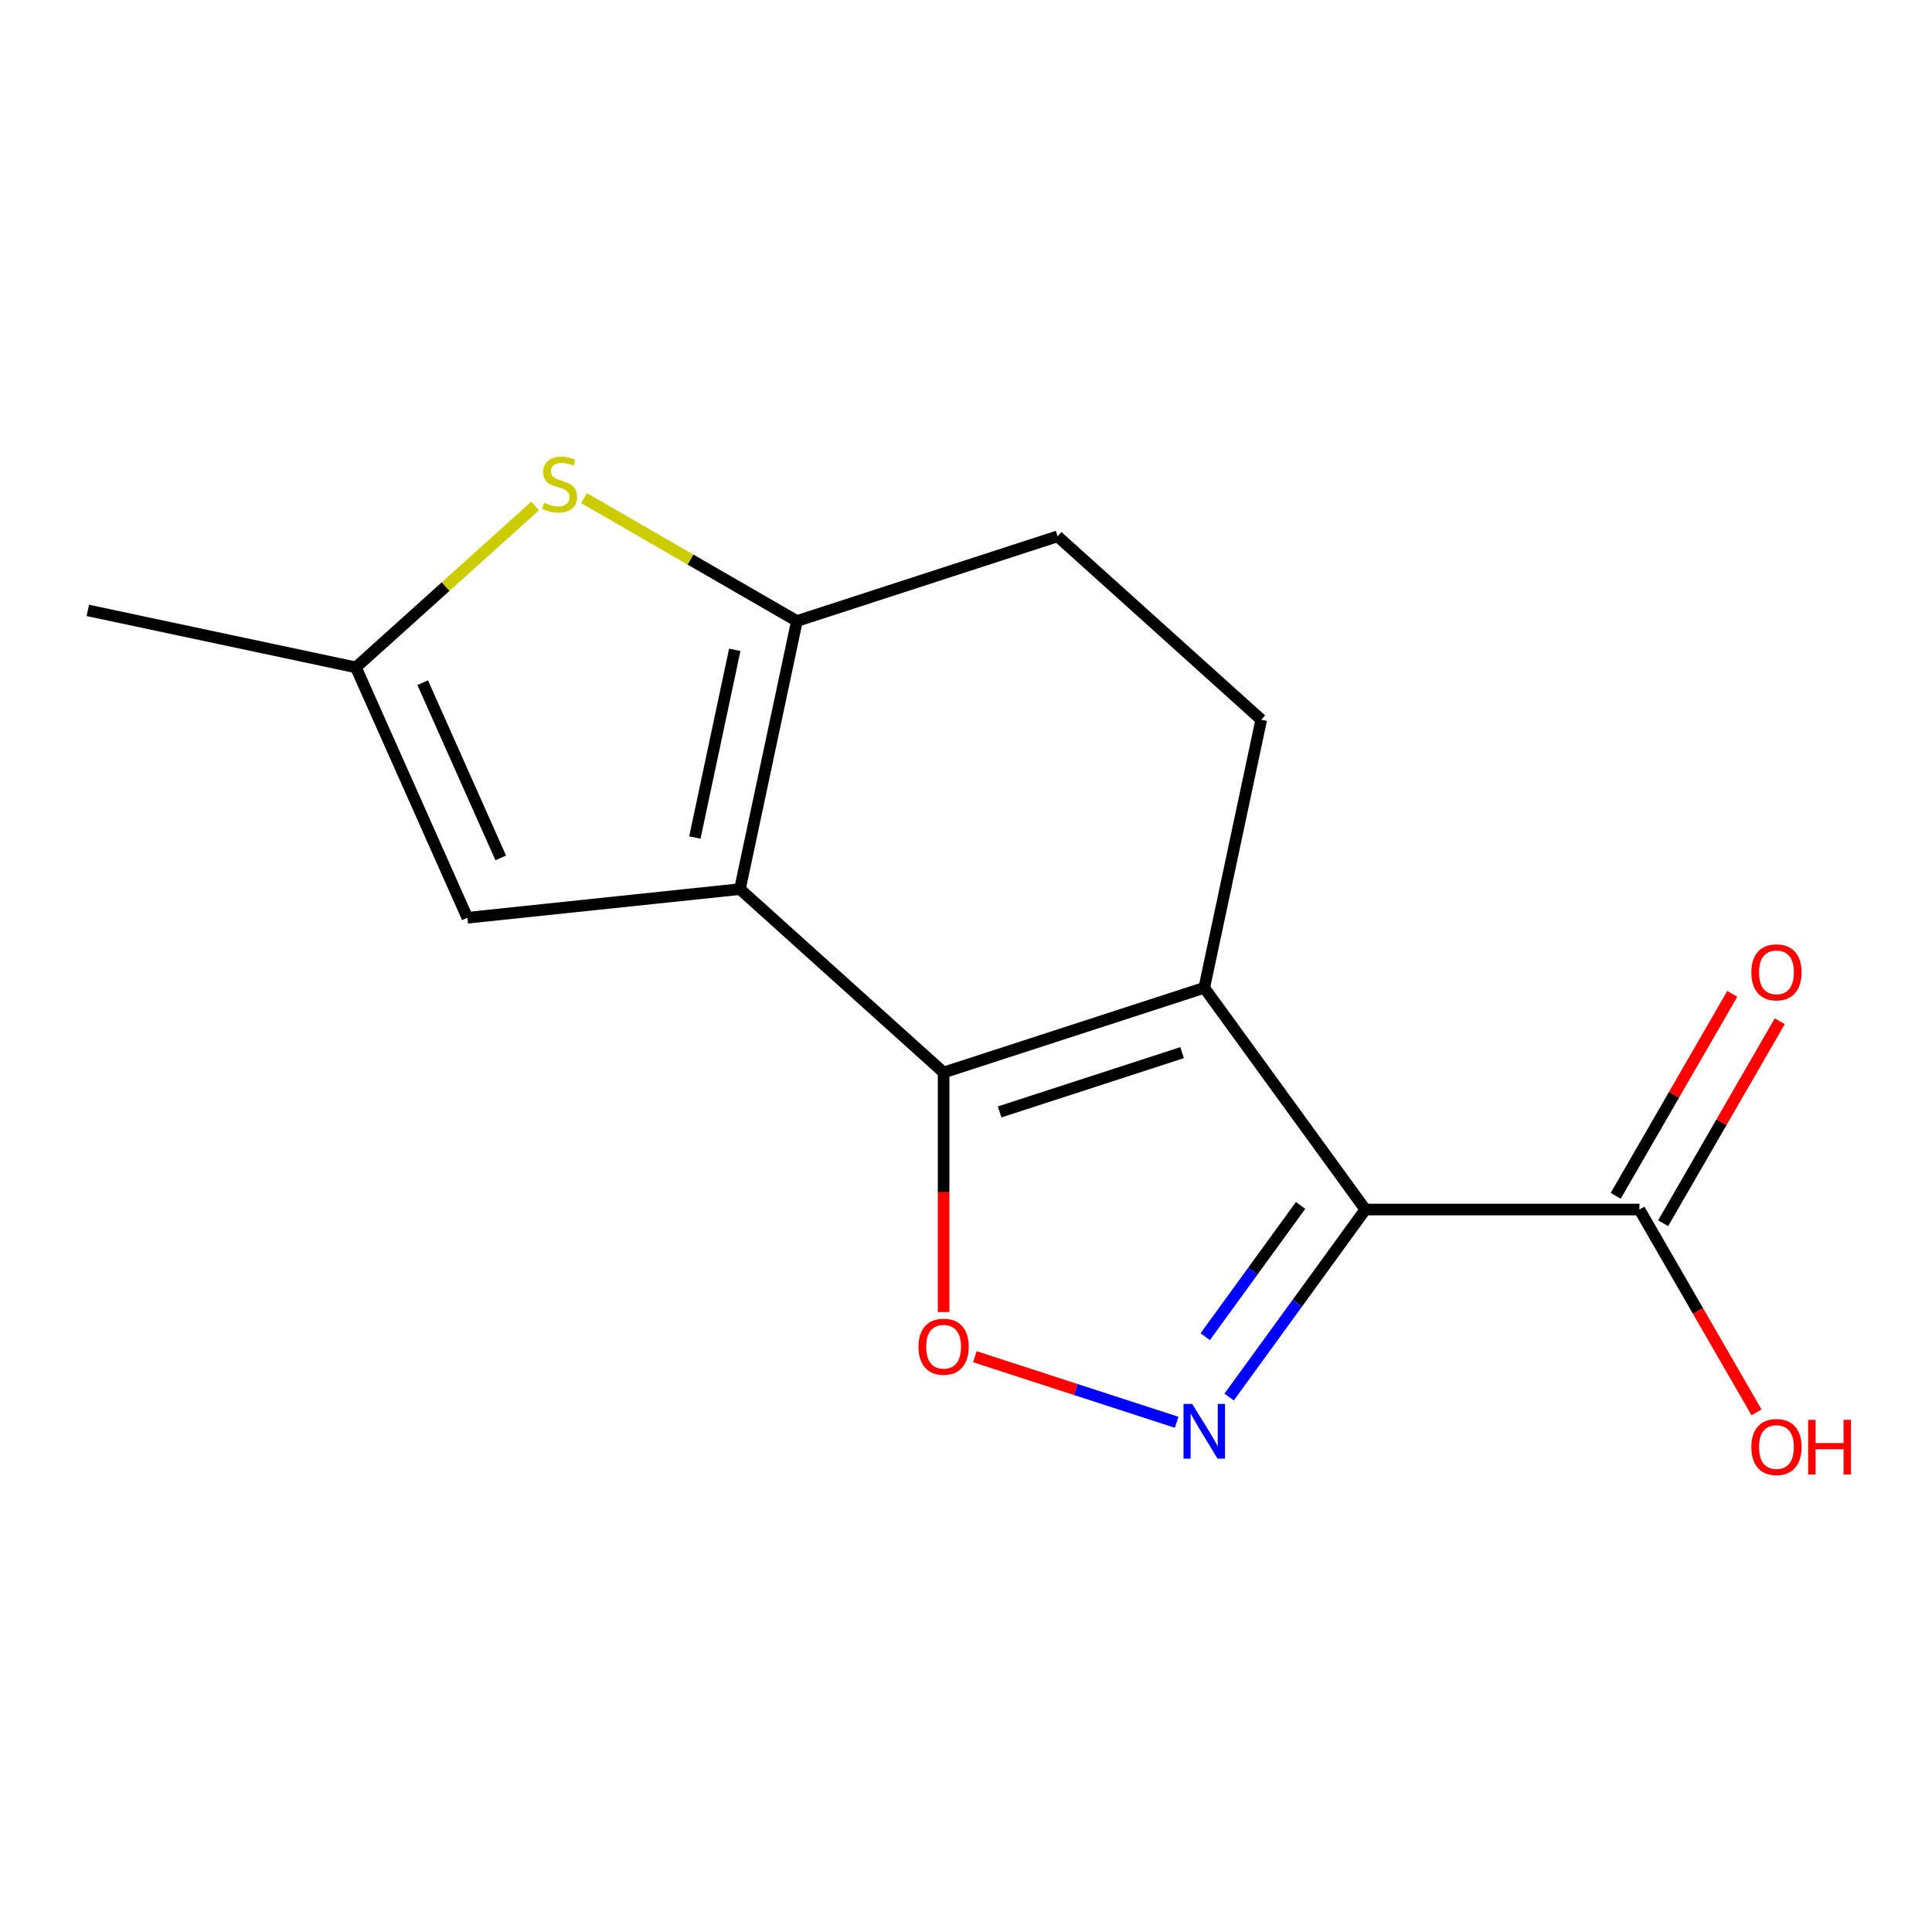 <?xml version='1.0' encoding='iso-8859-1'?>
<svg version='1.1' baseProfile='full'
              xmlns='http://www.w3.org/2000/svg'
                      xmlns:rdkit='http://www.rdkit.org/xml'
                      xmlns:xlink='http://www.w3.org/1999/xlink'
                  xml:space='preserve'
width='1000px' height='1000px' viewBox='0 0 1000 1000'>
<!-- END OF HEADER -->
<rect style='opacity:1.0;fill:#FFFFFF;stroke:none' width='1000' height='1000' x='0' y='0'> </rect>
<path class='bond-0' d='M 623.325,511.286 L 488.411,555.122' style='fill:none;fill-rule:evenodd;stroke:#000000;stroke-width:6px;stroke-linecap:butt;stroke-linejoin:miter;stroke-opacity:1' />
<path class='bond-0' d='M 611.855,544.844 L 517.415,575.53' style='fill:none;fill-rule:evenodd;stroke:#000000;stroke-width:6px;stroke-linecap:butt;stroke-linejoin:miter;stroke-opacity:1' />
<path class='bond-1' d='M 623.325,511.286 L 706.707,626.051' style='fill:none;fill-rule:evenodd;stroke:#000000;stroke-width:6px;stroke-linecap:butt;stroke-linejoin:miter;stroke-opacity:1' />
<path class='bond-10' d='M 623.325,511.286 L 652.819,372.529' style='fill:none;fill-rule:evenodd;stroke:#000000;stroke-width:6px;stroke-linecap:butt;stroke-linejoin:miter;stroke-opacity:1' />
<path class='bond-2' d='M 488.411,555.122 L 382.991,460.201' style='fill:none;fill-rule:evenodd;stroke:#000000;stroke-width:6px;stroke-linecap:butt;stroke-linejoin:miter;stroke-opacity:1' />
<path class='bond-5' d='M 488.411,555.122 L 488.411,617.118' style='fill:none;fill-rule:evenodd;stroke:#000000;stroke-width:6px;stroke-linecap:butt;stroke-linejoin:miter;stroke-opacity:1' />
<path class='bond-5' d='M 488.411,617.118 L 488.411,679.113' style='fill:none;fill-rule:evenodd;stroke:#FF0000;stroke-width:6px;stroke-linecap:butt;stroke-linejoin:miter;stroke-opacity:1' />
<path class='bond-3' d='M 706.707,626.051 L 671.448,674.58' style='fill:none;fill-rule:evenodd;stroke:#000000;stroke-width:6px;stroke-linecap:butt;stroke-linejoin:miter;stroke-opacity:1' />
<path class='bond-3' d='M 671.448,674.58 L 636.19,723.109' style='fill:none;fill-rule:evenodd;stroke:#0000FF;stroke-width:6px;stroke-linecap:butt;stroke-linejoin:miter;stroke-opacity:1' />
<path class='bond-3' d='M 673.176,623.933 L 648.495,657.904' style='fill:none;fill-rule:evenodd;stroke:#000000;stroke-width:6px;stroke-linecap:butt;stroke-linejoin:miter;stroke-opacity:1' />
<path class='bond-3' d='M 648.495,657.904 L 623.814,691.874' style='fill:none;fill-rule:evenodd;stroke:#0000FF;stroke-width:6px;stroke-linecap:butt;stroke-linejoin:miter;stroke-opacity:1' />
<path class='bond-8' d='M 706.707,626.051 L 848.564,626.051' style='fill:none;fill-rule:evenodd;stroke:#000000;stroke-width:6px;stroke-linecap:butt;stroke-linejoin:miter;stroke-opacity:1' />
<path class='bond-7' d='M 382.991,460.201 L 241.91,475.029' style='fill:none;fill-rule:evenodd;stroke:#000000;stroke-width:6px;stroke-linecap:butt;stroke-linejoin:miter;stroke-opacity:1' />
<path class='bond-16' d='M 382.991,460.201 L 412.484,321.444' style='fill:none;fill-rule:evenodd;stroke:#000000;stroke-width:6px;stroke-linecap:butt;stroke-linejoin:miter;stroke-opacity:1' />
<path class='bond-16' d='M 359.663,433.489 L 380.309,336.359' style='fill:none;fill-rule:evenodd;stroke:#000000;stroke-width:6px;stroke-linecap:butt;stroke-linejoin:miter;stroke-opacity:1' />
<path class='bond-15' d='M 609.039,736.174 L 556.81,719.204' style='fill:none;fill-rule:evenodd;stroke:#0000FF;stroke-width:6px;stroke-linecap:butt;stroke-linejoin:miter;stroke-opacity:1' />
<path class='bond-15' d='M 556.81,719.204 L 504.582,702.234' style='fill:none;fill-rule:evenodd;stroke:#FF0000;stroke-width:6px;stroke-linecap:butt;stroke-linejoin:miter;stroke-opacity:1' />
<path class='bond-4' d='M 412.484,321.444 L 547.399,277.608' style='fill:none;fill-rule:evenodd;stroke:#000000;stroke-width:6px;stroke-linecap:butt;stroke-linejoin:miter;stroke-opacity:1' />
<path class='bond-6' d='M 412.484,321.444 L 357.372,289.625' style='fill:none;fill-rule:evenodd;stroke:#000000;stroke-width:6px;stroke-linecap:butt;stroke-linejoin:miter;stroke-opacity:1' />
<path class='bond-6' d='M 357.372,289.625 L 302.259,257.805' style='fill:none;fill-rule:evenodd;stroke:#CCCC00;stroke-width:6px;stroke-linecap:butt;stroke-linejoin:miter;stroke-opacity:1' />
<path class='bond-17' d='M 277.006,261.884 L 230.609,303.66' style='fill:none;fill-rule:evenodd;stroke:#CCCC00;stroke-width:6px;stroke-linecap:butt;stroke-linejoin:miter;stroke-opacity:1' />
<path class='bond-17' d='M 230.609,303.66 L 184.212,345.436' style='fill:none;fill-rule:evenodd;stroke:#000000;stroke-width:6px;stroke-linecap:butt;stroke-linejoin:miter;stroke-opacity:1' />
<path class='bond-9' d='M 241.91,475.029 L 184.212,345.436' style='fill:none;fill-rule:evenodd;stroke:#000000;stroke-width:6px;stroke-linecap:butt;stroke-linejoin:miter;stroke-opacity:1' />
<path class='bond-9' d='M 259.174,444.051 L 218.785,353.336' style='fill:none;fill-rule:evenodd;stroke:#000000;stroke-width:6px;stroke-linecap:butt;stroke-linejoin:miter;stroke-opacity:1' />
<path class='bond-12' d='M 860.849,633.144 L 891.029,580.871' style='fill:none;fill-rule:evenodd;stroke:#000000;stroke-width:6px;stroke-linecap:butt;stroke-linejoin:miter;stroke-opacity:1' />
<path class='bond-12' d='M 891.029,580.871 L 921.209,528.598' style='fill:none;fill-rule:evenodd;stroke:#FF0000;stroke-width:6px;stroke-linecap:butt;stroke-linejoin:miter;stroke-opacity:1' />
<path class='bond-12' d='M 836.279,618.958 L 866.459,566.685' style='fill:none;fill-rule:evenodd;stroke:#000000;stroke-width:6px;stroke-linecap:butt;stroke-linejoin:miter;stroke-opacity:1' />
<path class='bond-12' d='M 866.459,566.685 L 896.638,514.413' style='fill:none;fill-rule:evenodd;stroke:#FF0000;stroke-width:6px;stroke-linecap:butt;stroke-linejoin:miter;stroke-opacity:1' />
<path class='bond-13' d='M 848.564,626.051 L 878.871,678.544' style='fill:none;fill-rule:evenodd;stroke:#000000;stroke-width:6px;stroke-linecap:butt;stroke-linejoin:miter;stroke-opacity:1' />
<path class='bond-13' d='M 878.871,678.544 L 909.178,731.036' style='fill:none;fill-rule:evenodd;stroke:#FF0000;stroke-width:6px;stroke-linecap:butt;stroke-linejoin:miter;stroke-opacity:1' />
<path class='bond-14' d='M 184.212,345.436 L 45.455,315.943' style='fill:none;fill-rule:evenodd;stroke:#000000;stroke-width:6px;stroke-linecap:butt;stroke-linejoin:miter;stroke-opacity:1' />
<path class='bond-11' d='M 652.819,372.529 L 547.399,277.608' style='fill:none;fill-rule:evenodd;stroke:#000000;stroke-width:6px;stroke-linecap:butt;stroke-linejoin:miter;stroke-opacity:1' />
<path  class='atom-4' d='M 617.065 726.656
L 626.345 741.656
Q 627.265 743.136, 628.745 745.816
Q 630.225 748.496, 630.305 748.656
L 630.305 726.656
L 634.065 726.656
L 634.065 754.976
L 630.185 754.976
L 620.225 738.576
Q 619.065 736.656, 617.825 734.456
Q 616.625 732.256, 616.265 731.576
L 616.265 754.976
L 612.585 754.976
L 612.585 726.656
L 617.065 726.656
' fill='#0000FF'/>
<path  class='atom-6' d='M 475.411 697.06
Q 475.411 690.26, 478.771 686.46
Q 482.131 682.66, 488.411 682.66
Q 494.691 682.66, 498.051 686.46
Q 501.411 690.26, 501.411 697.06
Q 501.411 703.94, 498.011 707.86
Q 494.611 711.74, 488.411 711.74
Q 482.171 711.74, 478.771 707.86
Q 475.411 703.98, 475.411 697.06
M 488.411 708.54
Q 492.731 708.54, 495.051 705.66
Q 497.411 702.74, 497.411 697.06
Q 497.411 691.5, 495.051 688.7
Q 492.731 685.86, 488.411 685.86
Q 484.091 685.86, 481.731 688.66
Q 479.411 691.46, 479.411 697.06
Q 479.411 702.78, 481.731 705.66
Q 484.091 708.54, 488.411 708.54
' fill='#FF0000'/>
<path  class='atom-7' d='M 281.632 260.235
Q 281.952 260.355, 283.272 260.915
Q 284.592 261.475, 286.032 261.835
Q 287.512 262.155, 288.952 262.155
Q 291.632 262.155, 293.192 260.875
Q 294.752 259.555, 294.752 257.275
Q 294.752 255.715, 293.952 254.755
Q 293.192 253.795, 291.992 253.275
Q 290.792 252.755, 288.792 252.155
Q 286.272 251.395, 284.752 250.675
Q 283.272 249.955, 282.192 248.435
Q 281.152 246.915, 281.152 244.355
Q 281.152 240.795, 283.552 238.595
Q 285.992 236.395, 290.792 236.395
Q 294.072 236.395, 297.792 237.955
L 296.872 241.035
Q 293.472 239.635, 290.912 239.635
Q 288.152 239.635, 286.632 240.795
Q 285.112 241.915, 285.152 243.875
Q 285.152 245.395, 285.912 246.315
Q 286.712 247.235, 287.832 247.755
Q 288.992 248.275, 290.912 248.875
Q 293.472 249.675, 294.992 250.475
Q 296.512 251.275, 297.592 252.915
Q 298.712 254.515, 298.712 257.275
Q 298.712 261.195, 296.072 263.315
Q 293.472 265.395, 289.112 265.395
Q 286.592 265.395, 284.672 264.835
Q 282.792 264.315, 280.552 263.395
L 281.632 260.235
' fill='#CCCC00'/>
<path  class='atom-13' d='M 906.493 503.279
Q 906.493 496.479, 909.853 492.679
Q 913.213 488.879, 919.493 488.879
Q 925.773 488.879, 929.133 492.679
Q 932.493 496.479, 932.493 503.279
Q 932.493 510.159, 929.093 514.079
Q 925.693 517.959, 919.493 517.959
Q 913.253 517.959, 909.853 514.079
Q 906.493 510.199, 906.493 503.279
M 919.493 514.759
Q 923.813 514.759, 926.133 511.879
Q 928.493 508.959, 928.493 503.279
Q 928.493 497.719, 926.133 494.919
Q 923.813 492.079, 919.493 492.079
Q 915.173 492.079, 912.813 494.879
Q 910.493 497.679, 910.493 503.279
Q 910.493 508.999, 912.813 511.879
Q 915.173 514.759, 919.493 514.759
' fill='#FF0000'/>
<path  class='atom-14' d='M 906.493 748.983
Q 906.493 742.183, 909.853 738.383
Q 913.213 734.583, 919.493 734.583
Q 925.773 734.583, 929.133 738.383
Q 932.493 742.183, 932.493 748.983
Q 932.493 755.863, 929.093 759.783
Q 925.693 763.663, 919.493 763.663
Q 913.253 763.663, 909.853 759.783
Q 906.493 755.903, 906.493 748.983
M 919.493 760.463
Q 923.813 760.463, 926.133 757.583
Q 928.493 754.663, 928.493 748.983
Q 928.493 743.423, 926.133 740.623
Q 923.813 737.783, 919.493 737.783
Q 915.173 737.783, 912.813 740.583
Q 910.493 743.383, 910.493 748.983
Q 910.493 754.703, 912.813 757.583
Q 915.173 760.463, 919.493 760.463
' fill='#FF0000'/>
<path  class='atom-14' d='M 935.893 734.903
L 939.733 734.903
L 939.733 746.943
L 954.213 746.943
L 954.213 734.903
L 958.053 734.903
L 958.053 763.223
L 954.213 763.223
L 954.213 750.143
L 939.733 750.143
L 939.733 763.223
L 935.893 763.223
L 935.893 734.903
' fill='#FF0000'/>
</svg>
